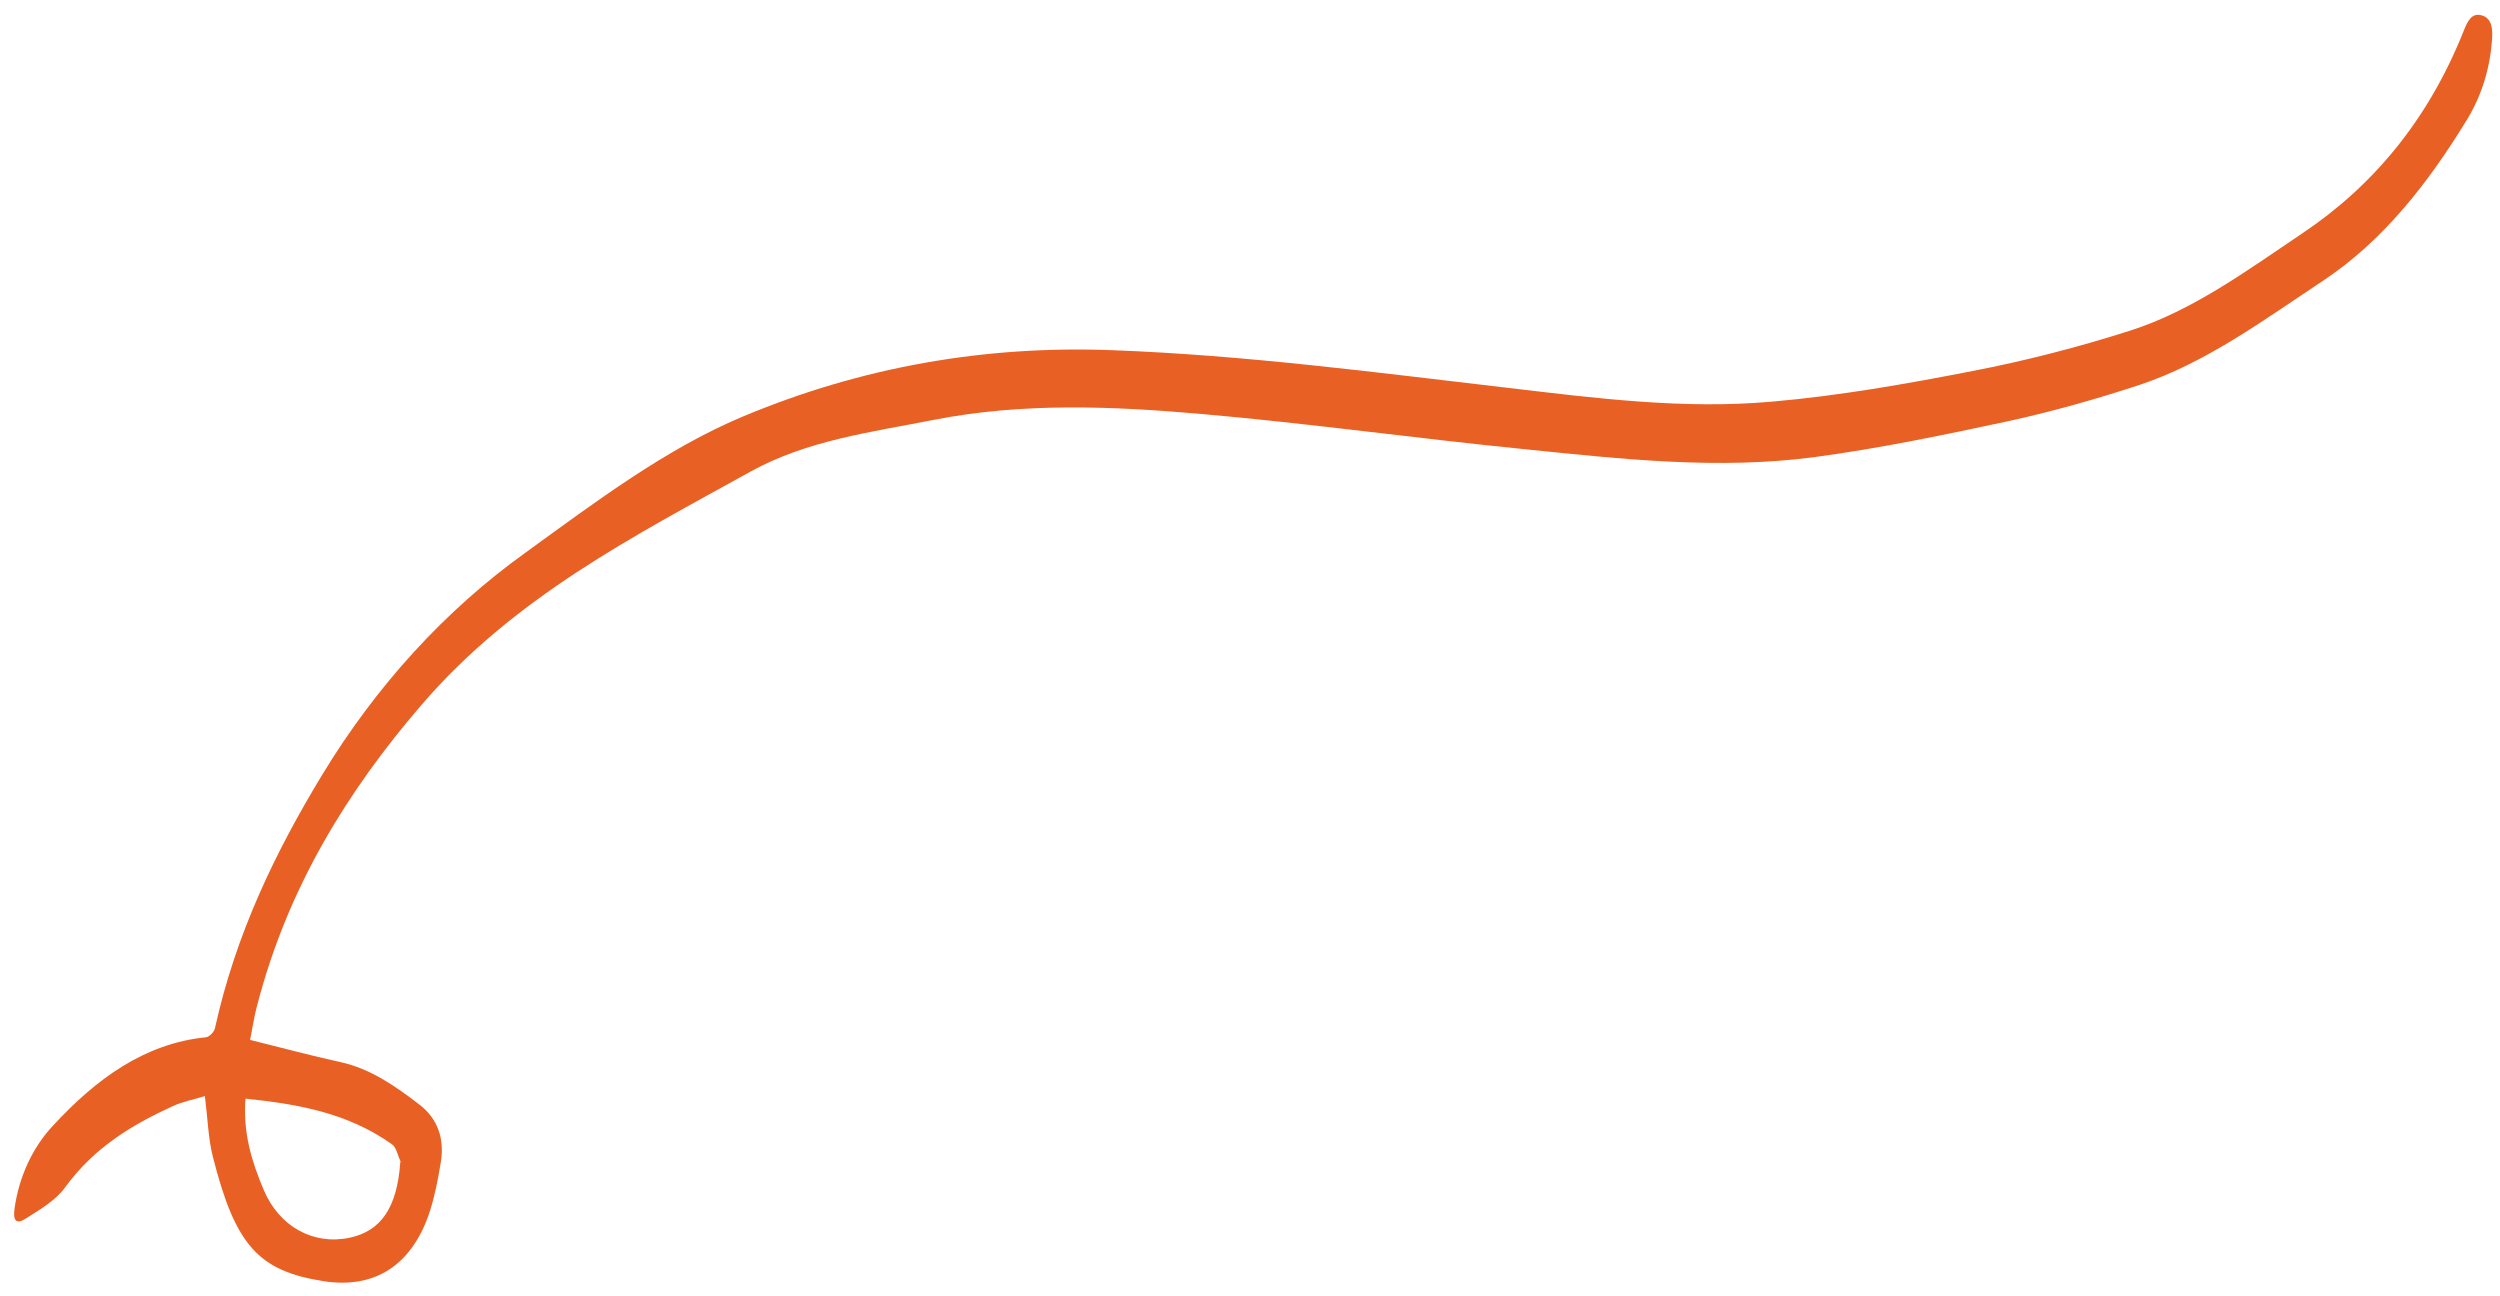 <svg width="162" height="84" viewBox="0 0 162 84" fill="none" xmlns="http://www.w3.org/2000/svg">
<path d="M16.204 67.385C18.246 67.888 20.142 68.406 22.065 68.825C23.989 69.244 25.62 70.376 27.208 71.6C28.335 72.474 28.83 73.767 28.559 75.346C28.388 76.376 28.187 77.442 27.875 78.431C26.725 82.028 24.245 83.529 20.985 83.022C16.743 82.362 15.253 80.7 13.799 74.98C13.491 73.774 13.462 72.486 13.276 71.026C12.584 71.244 11.854 71.374 11.186 71.683C8.561 72.886 6.11 74.351 4.225 76.935C3.572 77.829 2.554 78.396 1.646 78.977C1.049 79.361 0.826 79.09 0.946 78.288C1.237 76.244 2.108 74.36 3.423 72.954C6.225 69.913 9.364 67.619 13.336 67.216C13.556 67.197 13.884 66.871 13.932 66.613C15.269 60.565 17.799 55.278 20.881 50.203C24.39 44.418 28.879 39.514 34.065 35.801C38.568 32.541 43.097 29.111 48.117 27C55.82 23.771 63.83 22.374 72.092 22.693C80.691 23.014 89.231 24.144 97.774 25.14C103.444 25.811 109.127 26.534 114.801 26.028C119.167 25.65 123.516 24.881 127.829 24.041C131.263 23.377 134.677 22.497 138.045 21.421C142.079 20.13 145.604 17.532 149.174 15.131C153.83 12.018 157.378 7.701 159.647 2C159.893 1.398 160.153 0.793 160.832 1C161.511 1.207 161.531 1.948 161.482 2.567C161.359 4.404 160.816 6.166 159.911 7.672C157.351 11.874 154.417 15.625 150.501 18.214C146.685 20.74 142.965 23.494 138.693 24.924C135.922 25.836 133.105 26.638 130.264 27.264C126.073 28.164 121.872 29.042 117.625 29.613C111.361 30.454 105.075 29.747 98.804 29.108C91.806 28.411 84.812 27.431 77.804 26.821C72.056 26.319 66.28 26.081 60.542 27.2C56.499 27.998 52.327 28.519 48.643 30.554C41.089 34.74 33.322 38.684 27.292 45.703C22.509 51.264 18.608 57.565 16.638 65.248C16.456 65.927 16.359 66.648 16.204 67.385ZM15.908 71.193C15.734 73.422 16.321 75.29 17.091 77.112C18.099 79.485 20.299 80.7 22.652 80.206C24.689 79.777 25.727 78.251 25.936 75.35C25.945 75.317 25.96 75.275 25.951 75.253C25.776 74.881 25.681 74.347 25.407 74.155C22.515 72.101 19.289 71.541 15.908 71.193Z" fill="#E96024"/>
</svg>
